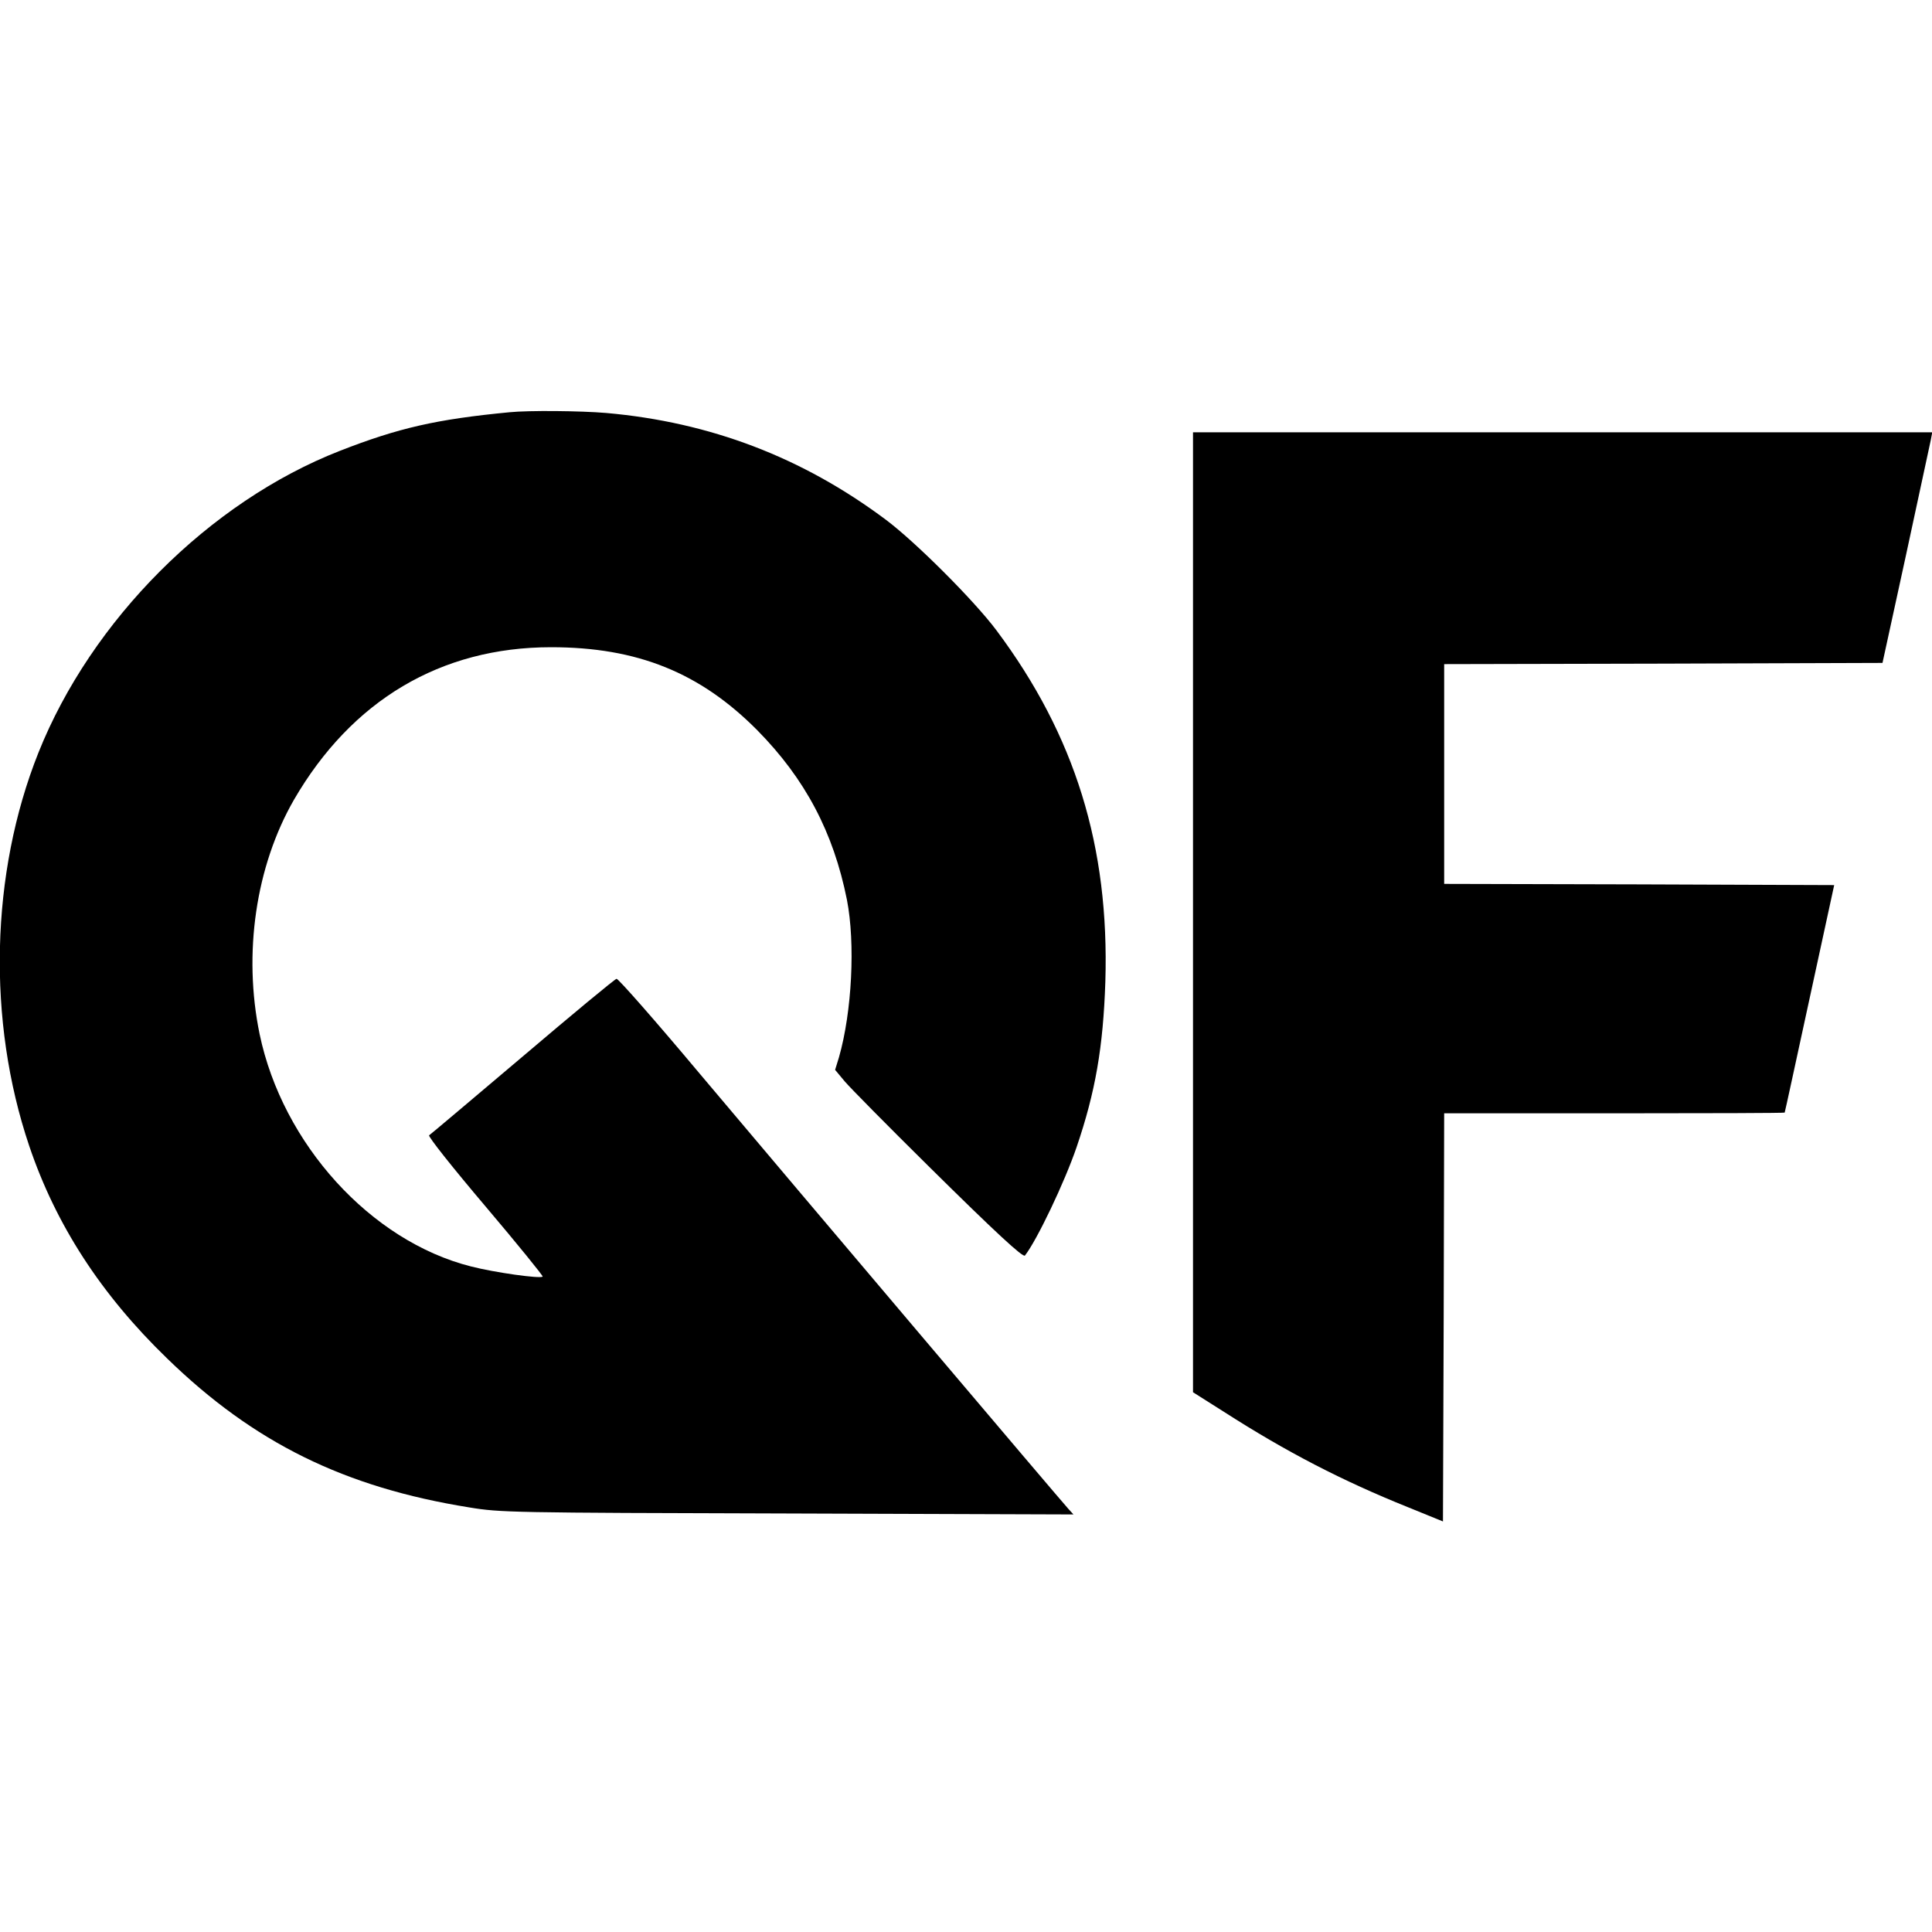 <?xml version="1.0" standalone="no"?>
<!DOCTYPE svg PUBLIC "-//W3C//DTD SVG 20010904//EN"
 "http://www.w3.org/TR/2001/REC-SVG-20010904/DTD/svg10.dtd">
<svg version="1.0" xmlns="http://www.w3.org/2000/svg"
 width="800pt" height="800pt" viewBox="0 0 800 800"
 preserveAspectRatio="xMidYMid meet">
<g transform="translate(0,800) scale(0.1,-0.1)"
fill="#000000" stroke="none">
<path d="M2110 6293 c-303 -29 -460 -65 -703 -160 -540 -211 -1029 -701 -1248
-1250 -199 -499 -213 -1110 -38 -1628 110 -326 297 -615 571 -880 359 -349
734 -534 1252 -617 127 -21 171 -22 1316 -25 l1185 -4 -21 23 c-28 30 -1101
1297 -1529 1805 -181 216 -335 391 -342 390 -7 -1 -182 -146 -389 -322 -208
-176 -382 -323 -387 -326 -6 -4 99 -136 233 -294 133 -157 240 -289 237 -291
-9 -10 -200 17 -297 42 -415 105 -780 507 -875 962 -69 334 -16 695 142 970
239 412 608 632 1065 632 357 0 617 -105 854 -344 198 -201 315 -422 371 -702
35 -180 21 -463 -33 -652 l-16 -52 40 -48 c22 -26 176 -182 343 -347 283 -280
395 -383 403 -374 50 64 164 303 214 449 78 229 110 414 119 685 17 559 -125
1019 -451 1455 -92 123 -335 366 -458 458 -345 258 -727 404 -1158 442 -107 9
-320 11 -400 3z"/>
<path d="M4940 4222 l0 -1987 128 -81 c260 -167 491 -286 762 -395 l145 -59 3
845 2 845 705 0 c388 0 705 1 705 3 1 1 47 214 103 472 l102 470 -807 3 -808
2 0 455 0 455 907 2 908 3 97 445 c53 245 99 460 103 478 l6 32 -1531 0 -1530
0 0 -1988z"/>
</g>
</svg>
